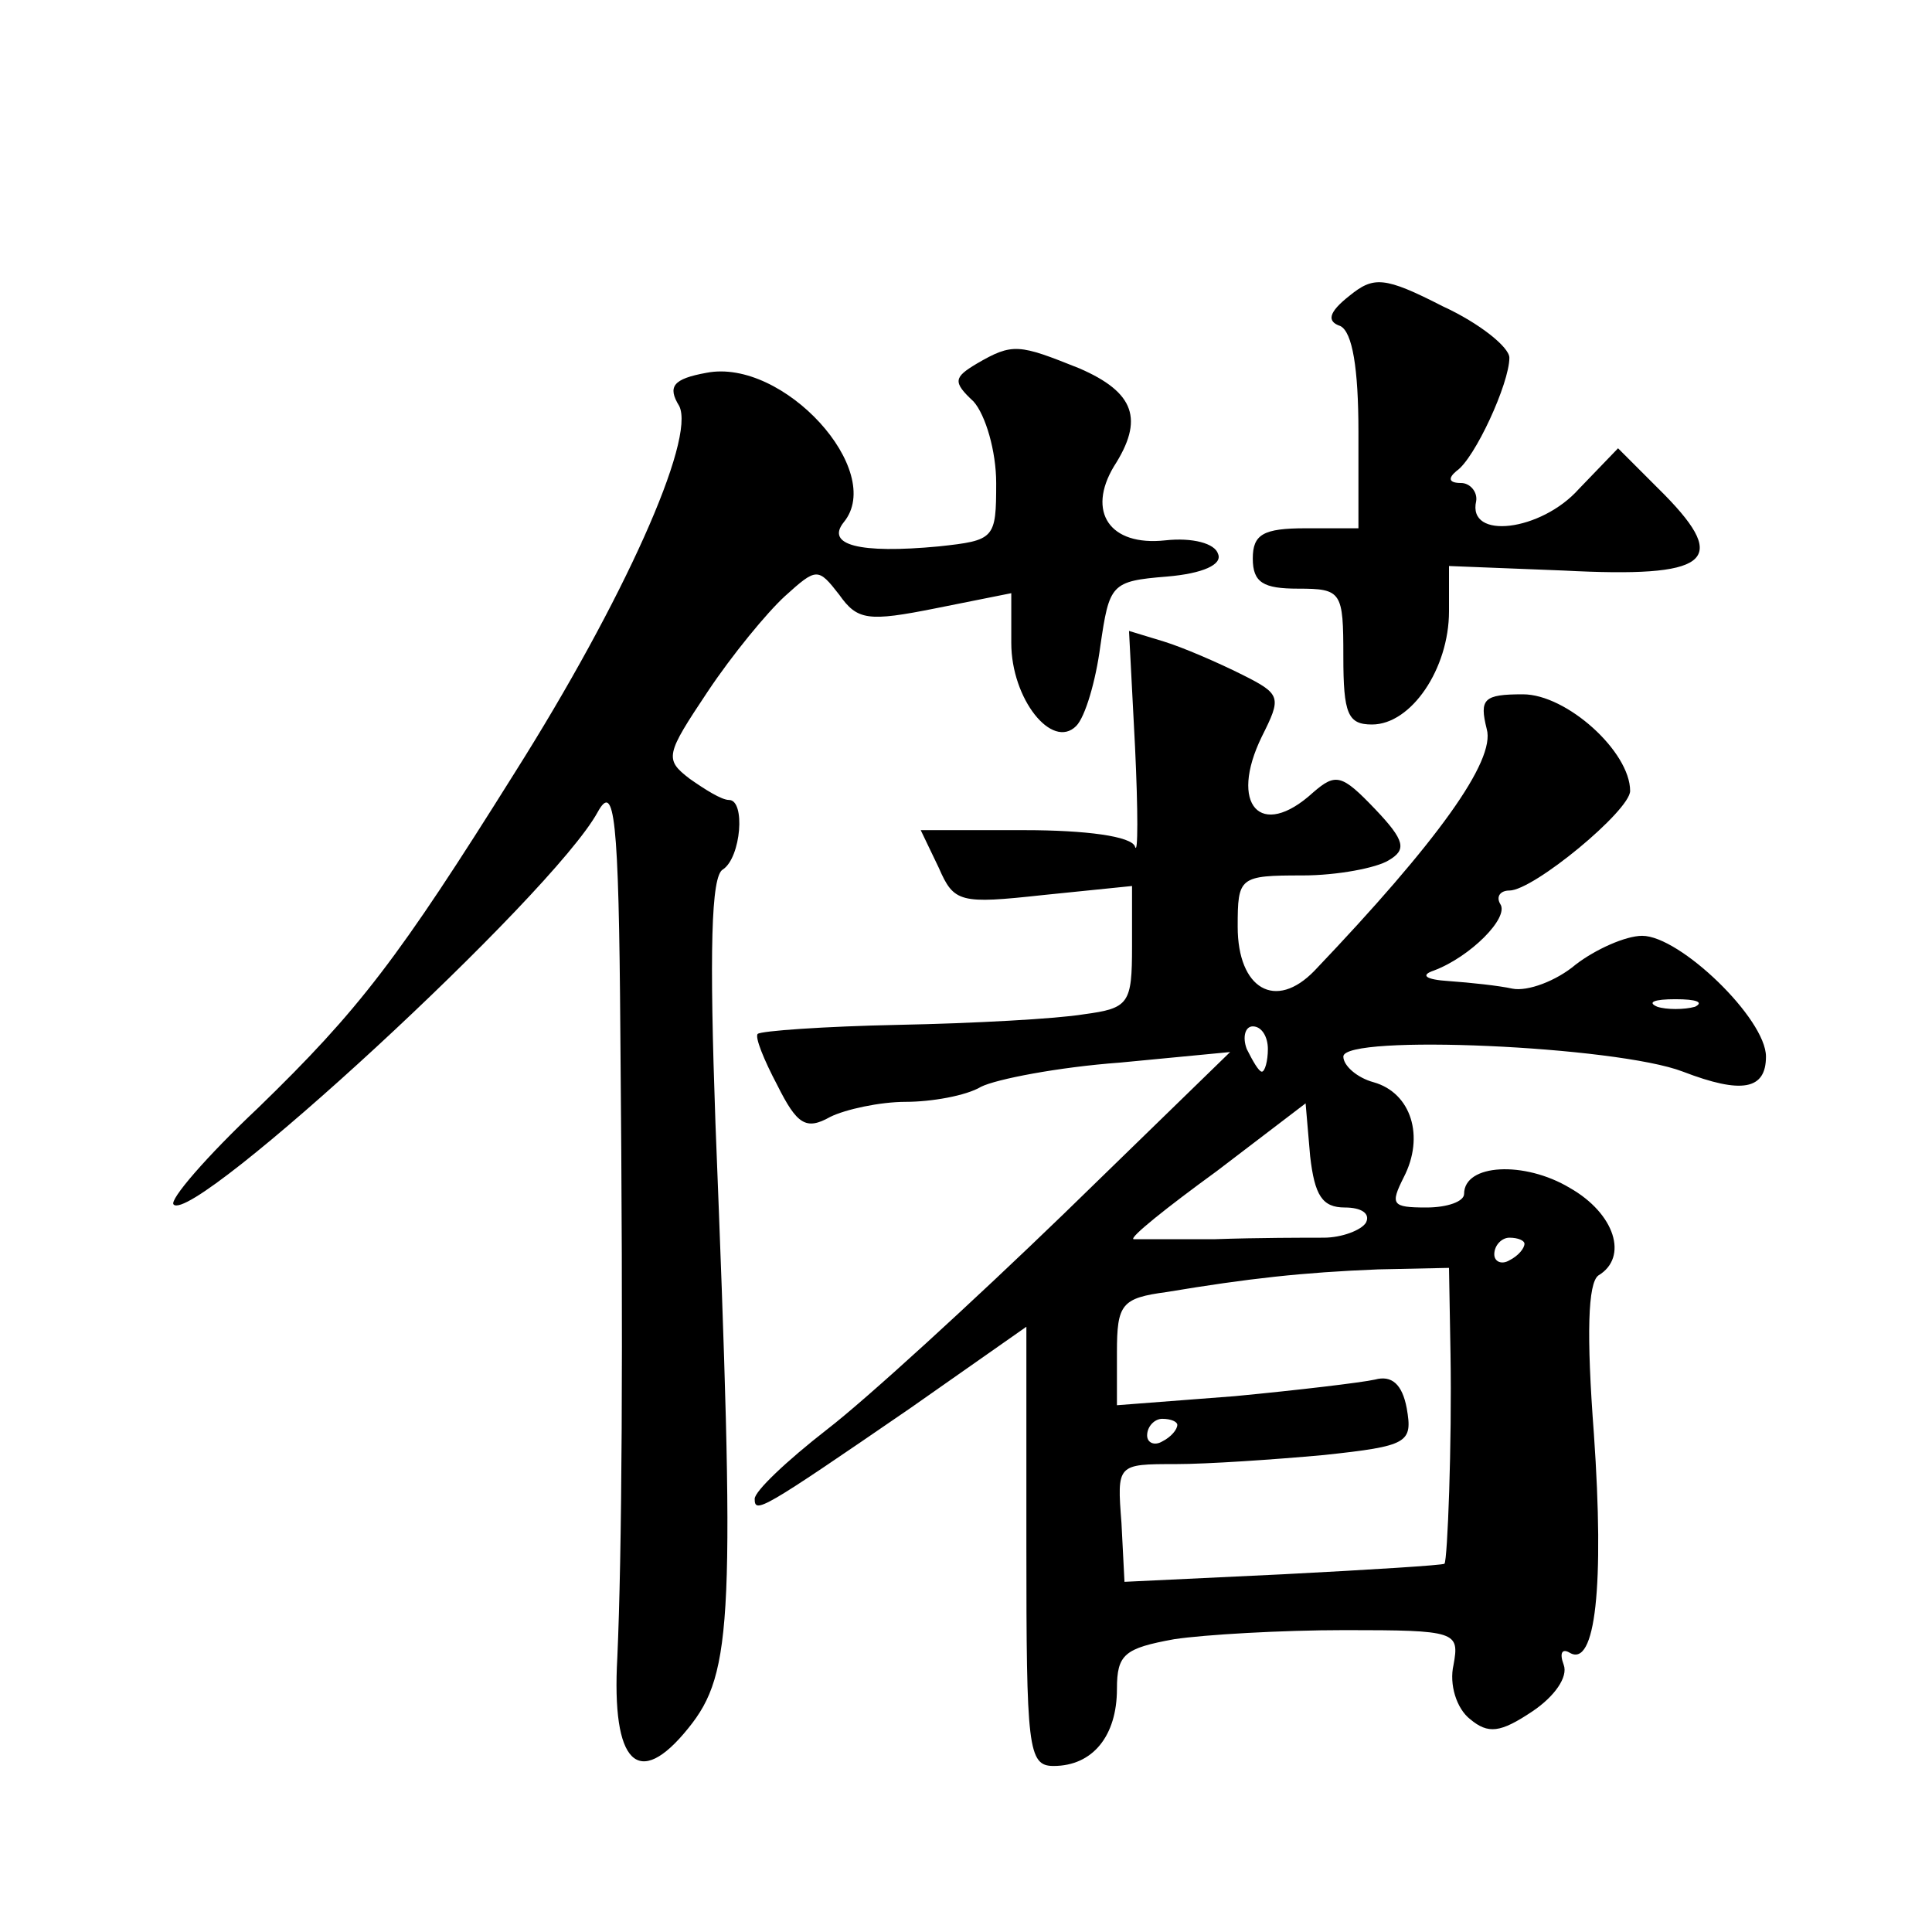 <?xml version="1.0" standalone="no"?>
<!DOCTYPE svg PUBLIC "-//W3C//DTD SVG 20010904//EN"
 "http://www.w3.org/TR/2001/REC-SVG-20010904/DTD/svg10.dtd">
<svg version="1.0" xmlns="http://www.w3.org/2000/svg"
 width="128pt" height="128pt" viewBox="0 0 128 128"
 preserveAspectRatio="xMidYMid meet">
<g transform="translate(0,128) scale(0.1,-0.1)"
fill="#0" stroke="none">
<path d="M894 1084 c-14 -11 -15 -17 -6 -20 8 -4 12 -28 12 -70 l0 -64 -35 0 c-28
0 -35 -4 -35 -20 0 -16 7 -20 30 -20 29 0 30 -2 30 -45 0 -38 3 -45 19 -45 26 0
51 37 51 75 l0 30 76 -3 c96 -5 110 6 67 50 l-31 31 -26 -27 c-25 -28 -74 -34 -68
-8 1 6 -4 12 -10 12 -8 0 -9 3 -3 8 12 8 35 58 35 75 0 7 -20 23 -44 34 -39 20
-46 20 -62 7z M647 1039 c-15 -9 -16 -12 -2 -25 8 -9 15 -33 15 -54 0 -37 -1 -38
-38 -42 -53 -5 -75 1 -63 16 28 34 -40 109 -91 99 -22 -4 -26 -9 -18 -22 11 -22
-37 -129 -109 -243 -77 -123 -103 -157 -170 -222 -34 -32 -59 -61 -56 -64 13 -14
251 205 281 260 11 20 14 -2 15 -147 2 -215 1 -345 -2 -413 -4 -71 14 -88 47 -47
30 37 31 73 18 401 -4 113 -3 164 5 168 12 8 15 46 4 46 -5 0 -16 7 -26 14 -17
13 -16 16 12 58 16 24 39 52 51 63 21 19 22 19 36 1 12 -17 19 -18 64 -9 l50 10
0 -33 c0 -37 27 -71 43 -55 6 6 13 30 16 53 6 41 7 43 44 46 24 2 37 8 34 15 -2
7 -17 11 -35 9 -37 -4 -52 19 -34 49 20 31 14 49 -23 65 -40 16 -44 17 -68 3z M752
785 c2 -42 2 -72 0 -66 -2 7 -33 11 -73 11 l-69 0 12 -25 c10 -23 14 -24 69 -18
l59 6 0 -40 c0 -38 -2 -41 -32 -45 -18 -3 -73 -6 -123 -7 -49 -1 -91 -4 -93 -6
-2 -2 4 -17 13 -34 13 -26 19 -30 35 -21 10 5 33 10 50 10 17 0 40 4 50 10 10 5
51 13 92 16 l73 7 -110 -107 c-60 -58 -131 -123 -157 -143 -27 -21 -48 -41 -48
-46 0 -10 4 -8 103 60 l77 54 0 -145 c0 -134 1 -146 18 -146 26 0 42 20 42 51 0
23 5 27 38 33 20 3 71 6 113 6 74 0 76 -1 72 -23 -3 -13 2 -29 11 -36 12 -10 20
-9 41 5 15 10 24 23 21 31 -3 8 -1 11 4 8 17 -10 23 44 16 145 -5 66 -4 100 3 105
20 12 11 41 -19 58 -30 18 -70 16 -70 -4 0 -5 -11 -9 -25 -9 -23 0 -24 2 -15 20
14 27 5 56 -20 63 -11 3 -20 11 -20 17 0 15 181 7 225 -10 39 -15 55 -12 55 10
0 25 -57 80 -82 80 -11 0 -31 -9 -44 -19 -13 -11 -32 -18 -42 -16 -9 2 -28 4 -42
5 -16 1 -19 4 -10 7 24 9 50 35 44 44 -3 5 0 9 6 9 16 0 80 53 80 66 0 26 -42 64
-71 64 -26 0 -29 -3 -24 -23 6 -21 -33 -75 -114 -160 -26 -27 -51 -12 -51 29 0
33 1 34 43 34 23 0 49 5 57 10 12 7 11 13 -9 34 -22 23 -26 24 -41 11 -35 -32 -56
-8 -34 37 13 26 13 28 -13 41 -16 8 -39 18 -52 22 l-23 7 4 -77z m371 -172 c-7
-2 -19 -2 -25 0 -7 3 -2 5 12 5 14 0 19 -2 13 -5z m-283 -28 c0 -8 -2 -15 -4 -15
-2 0 -6 7 -10 15 -3 8 -1 15 4 15 6 0 10 -7 10 -15z m51 -105 c11 0 17 -4 14 -10
-3 -5 -16 -10 -28 -10 -12 0 -44 0 -72 -1 -27 0 -52 0 -54 0 -3 1 22 21 55 45 l59
45 3 -35 c3 -26 8 -34 23 -34z m119 -24 c0 -3 -4 -8 -10 -11 -5 -3 -10 -1 -10 4
0 6 5 11 10 11 6 0 10 -2 10 -4z m-49 -73 c1 -59 -2 -137 -4 -139 -1 -1 -49 -4
-107 -7 l-105 -5 -2 39 c-3 39 -3 39 36 39 21 0 65 3 98 6 56 6 59 8 55 31 -3 16
-10 22 -21 19 -9 -2 -51 -7 -93 -11 l-78 -6 0 35 c0 32 3 36 33 40 54 9 90 13 140
15 l47 1 1 -57z m-181 -47 c0 -3 -4 -8 -10 -11 -5 -3 -10 -1 -10 4 0 6 5 11 10
11 6 0 10 -2 10 -4z"/>
</g>
</svg>
